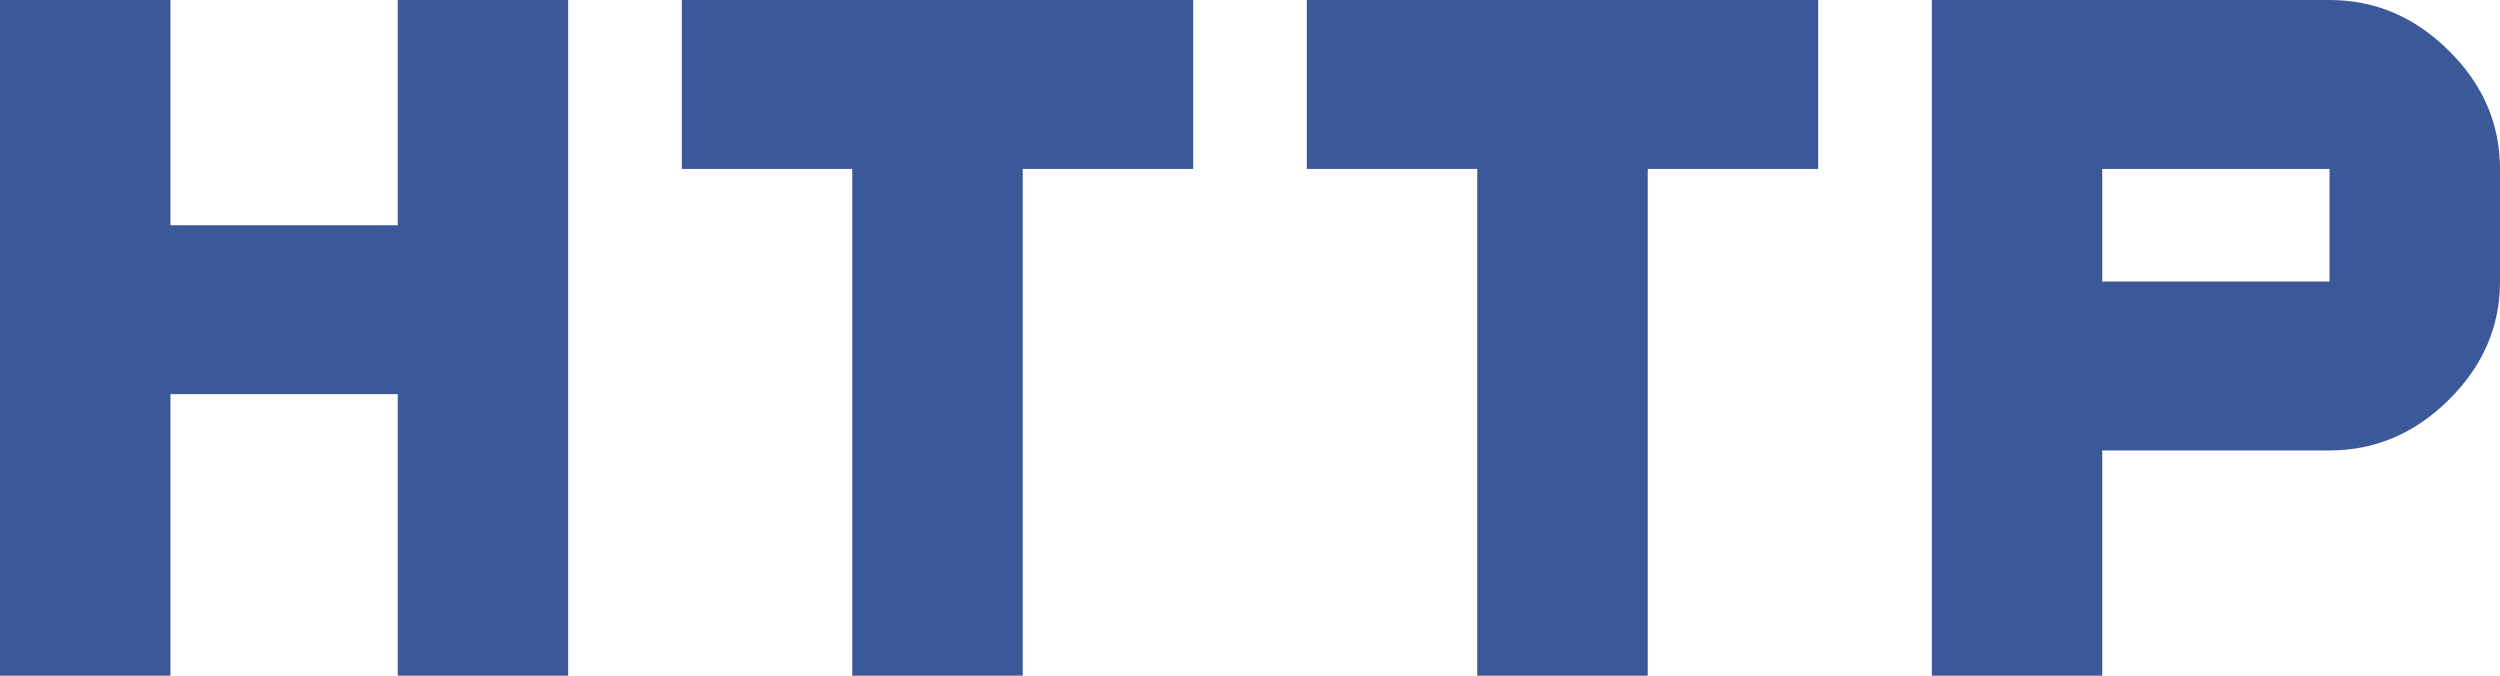 <svg width="74" height="20" viewBox="0 0 74 20" fill="none" xmlns="http://www.w3.org/2000/svg">
<path d="M0 20V0H5.045V6.667H11.773V0H16.818V20H11.773V11.667H5.045V20H0ZM25.227 20V5H20.182V0H35.318V5H30.273V20H25.227ZM43.727 20V5H38.682V0H53.818V5H48.773V20H43.727ZM57.182 20V0H68.954C70.3 0 71.477 0.5 72.486 1.5C73.496 2.5 74 3.667 74 5V8.333C74 9.667 73.496 10.833 72.486 11.833C71.477 12.833 70.3 13.333 68.954 13.333H62.227V20H57.182ZM62.227 8.333H68.954V5H62.227V8.333Z" fill="#3B5998"/>
</svg>
